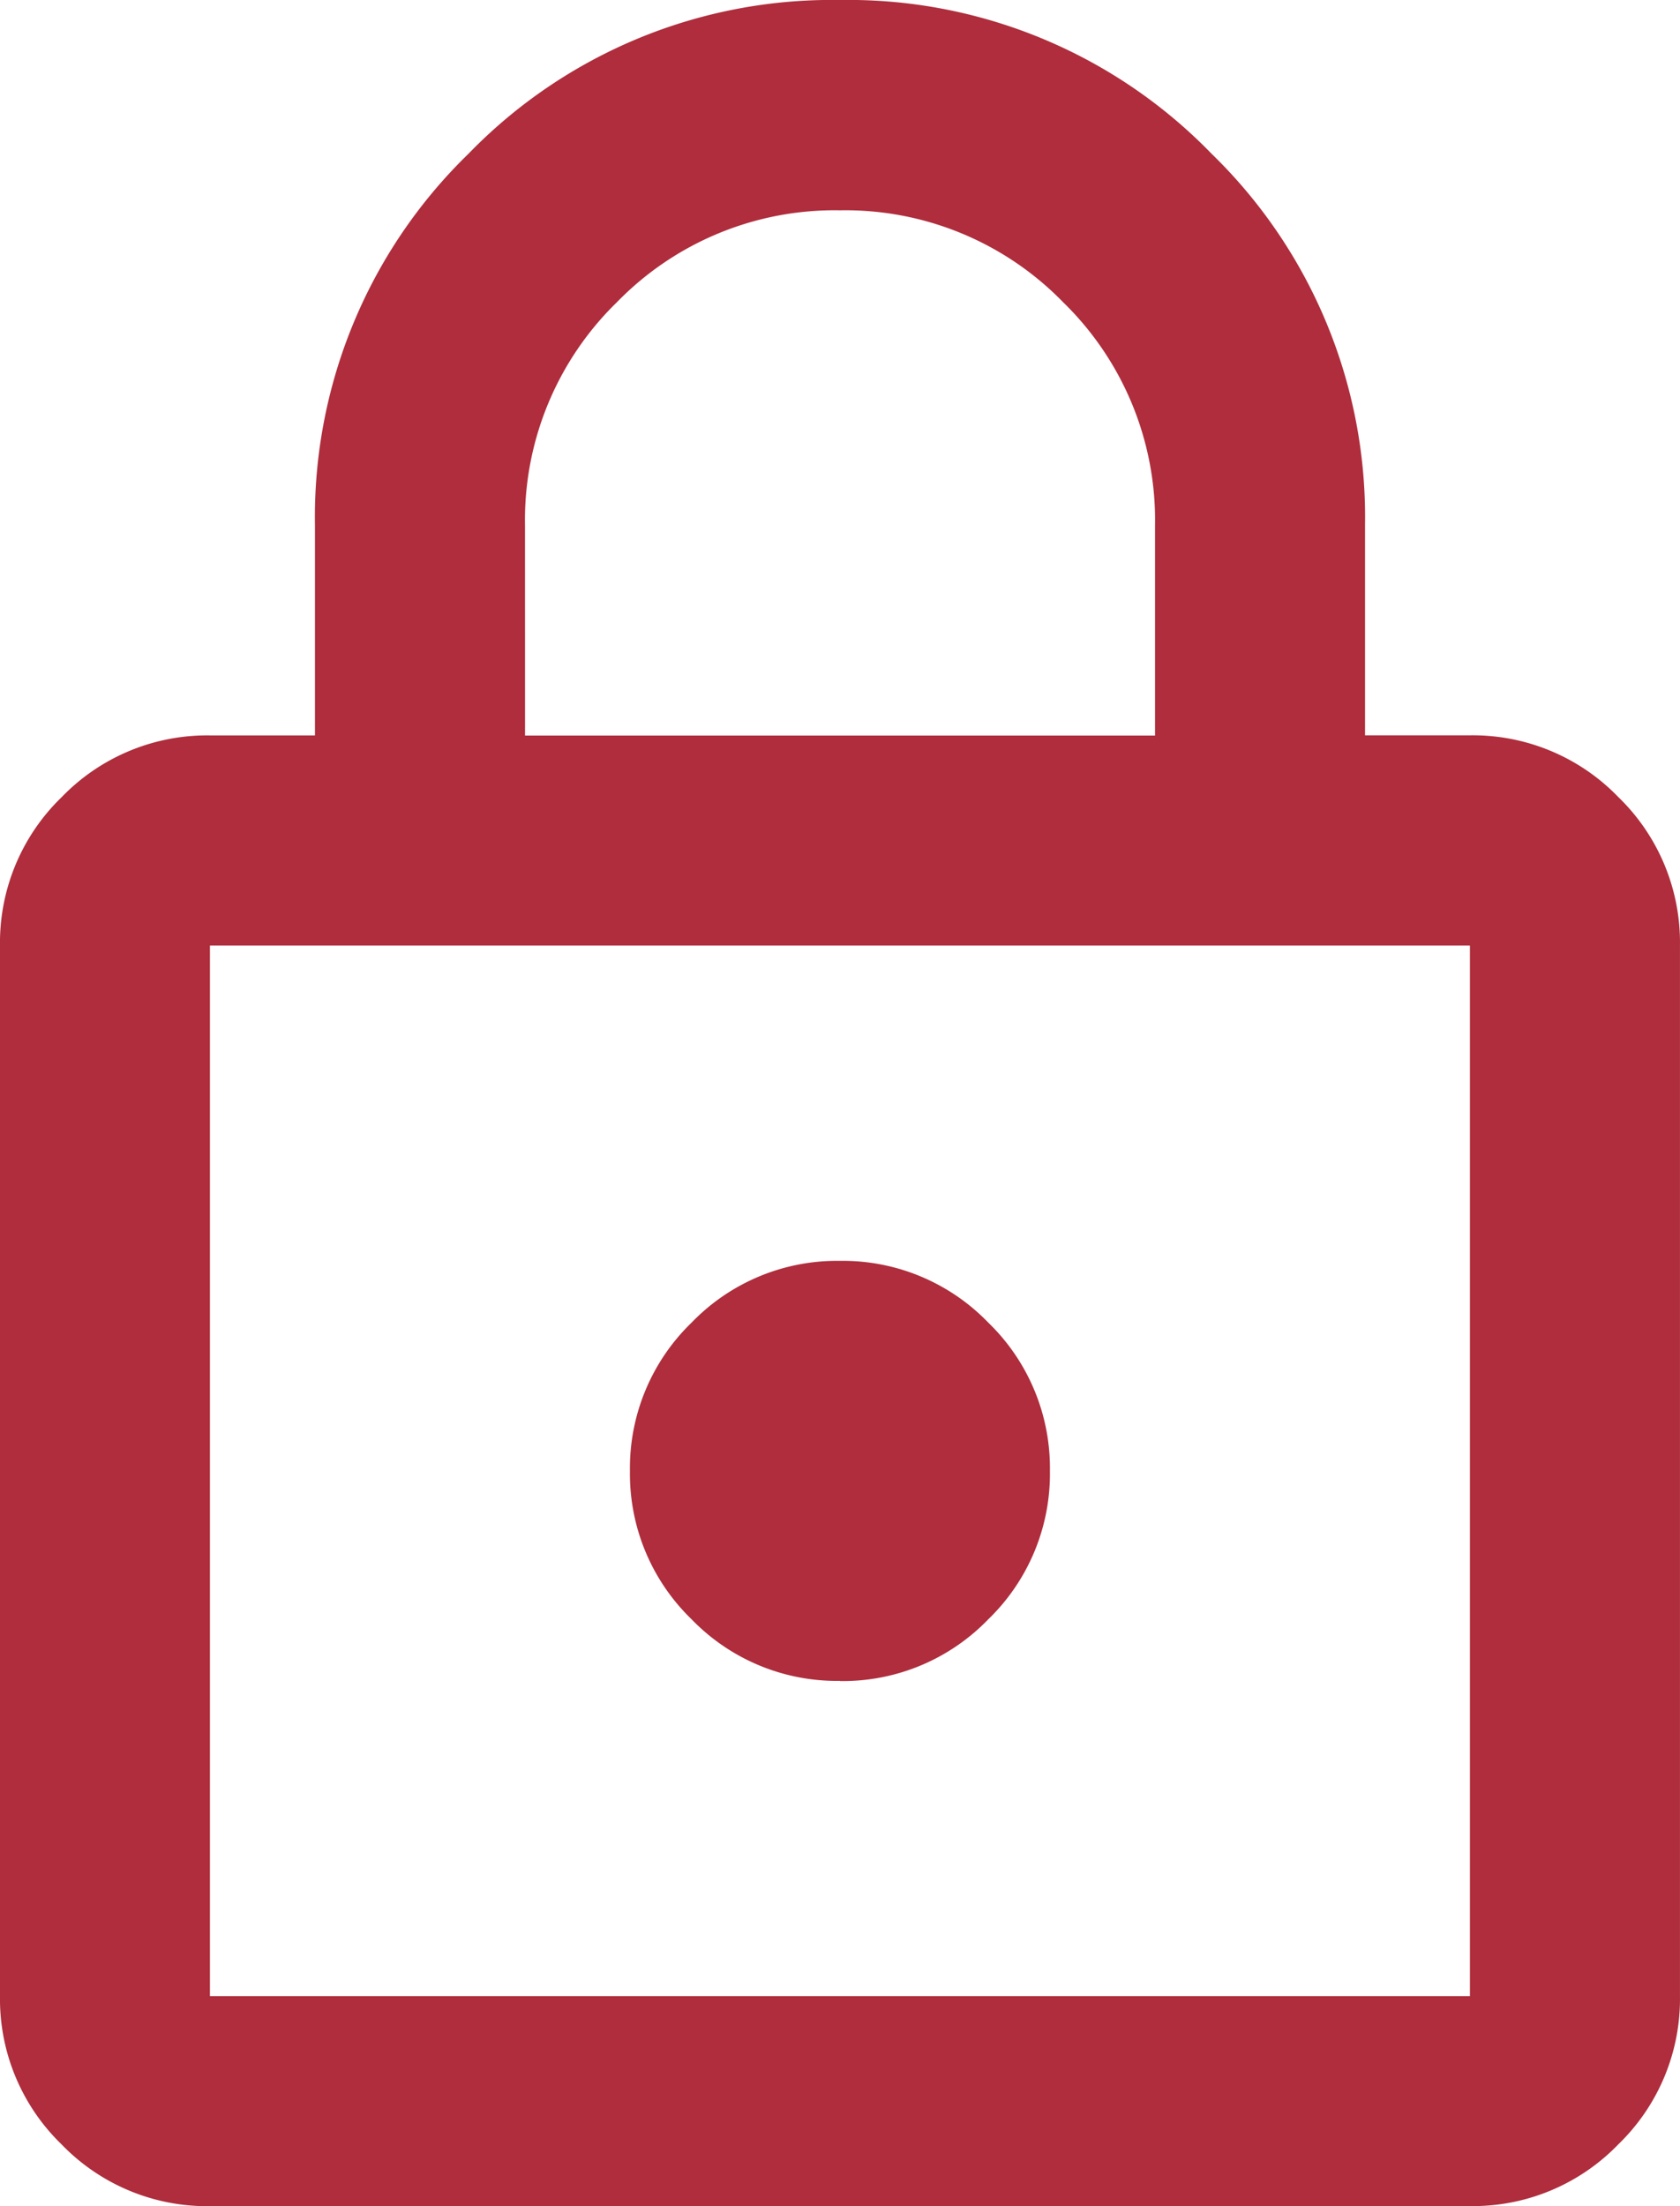 <?xml version="1.0" encoding="UTF-8"?>
<svg xmlns="http://www.w3.org/2000/svg" width="60.819" height="79.825" viewBox="0 0 60.819 79.825">
  <path id="lock_FILL0_wght400_GRAD0_opsz24" d="M167.6-840.175a7.321,7.321,0,0,1-5.369-2.233A7.321,7.321,0,0,1,160-847.777v-38.012a7.321,7.321,0,0,1,2.233-5.369,7.321,7.321,0,0,1,5.369-2.233h3.8v-7.6a18.318,18.318,0,0,1,5.559-13.447A18.318,18.318,0,0,1,190.41-920a18.318,18.318,0,0,1,13.447,5.559,18.318,18.318,0,0,1,5.559,13.447v7.6h3.8a7.321,7.321,0,0,1,5.369,2.233,7.321,7.321,0,0,1,2.233,5.369v38.012a7.321,7.321,0,0,1-2.233,5.369,7.321,7.321,0,0,1-5.369,2.233Zm0-7.6h45.614v-38.012H167.6Zm22.807-11.4a7.321,7.321,0,0,0,5.369-2.233,7.321,7.321,0,0,0,2.233-5.369,7.321,7.321,0,0,0-2.233-5.369,7.321,7.321,0,0,0-5.369-2.233,7.321,7.321,0,0,0-5.369,2.233,7.321,7.321,0,0,0-2.233,5.369,7.321,7.321,0,0,0,2.233,5.369A7.321,7.321,0,0,0,190.41-859.181Zm-11.4-34.211h22.807v-7.6a11,11,0,0,0-3.326-8.078,11,11,0,0,0-8.078-3.326,11,11,0,0,0-8.078,3.326,11,11,0,0,0-3.326,8.078Zm-11.4,45.614v0Z" transform="translate(-160 920)" fill="#af2d3c"></path>
</svg>
